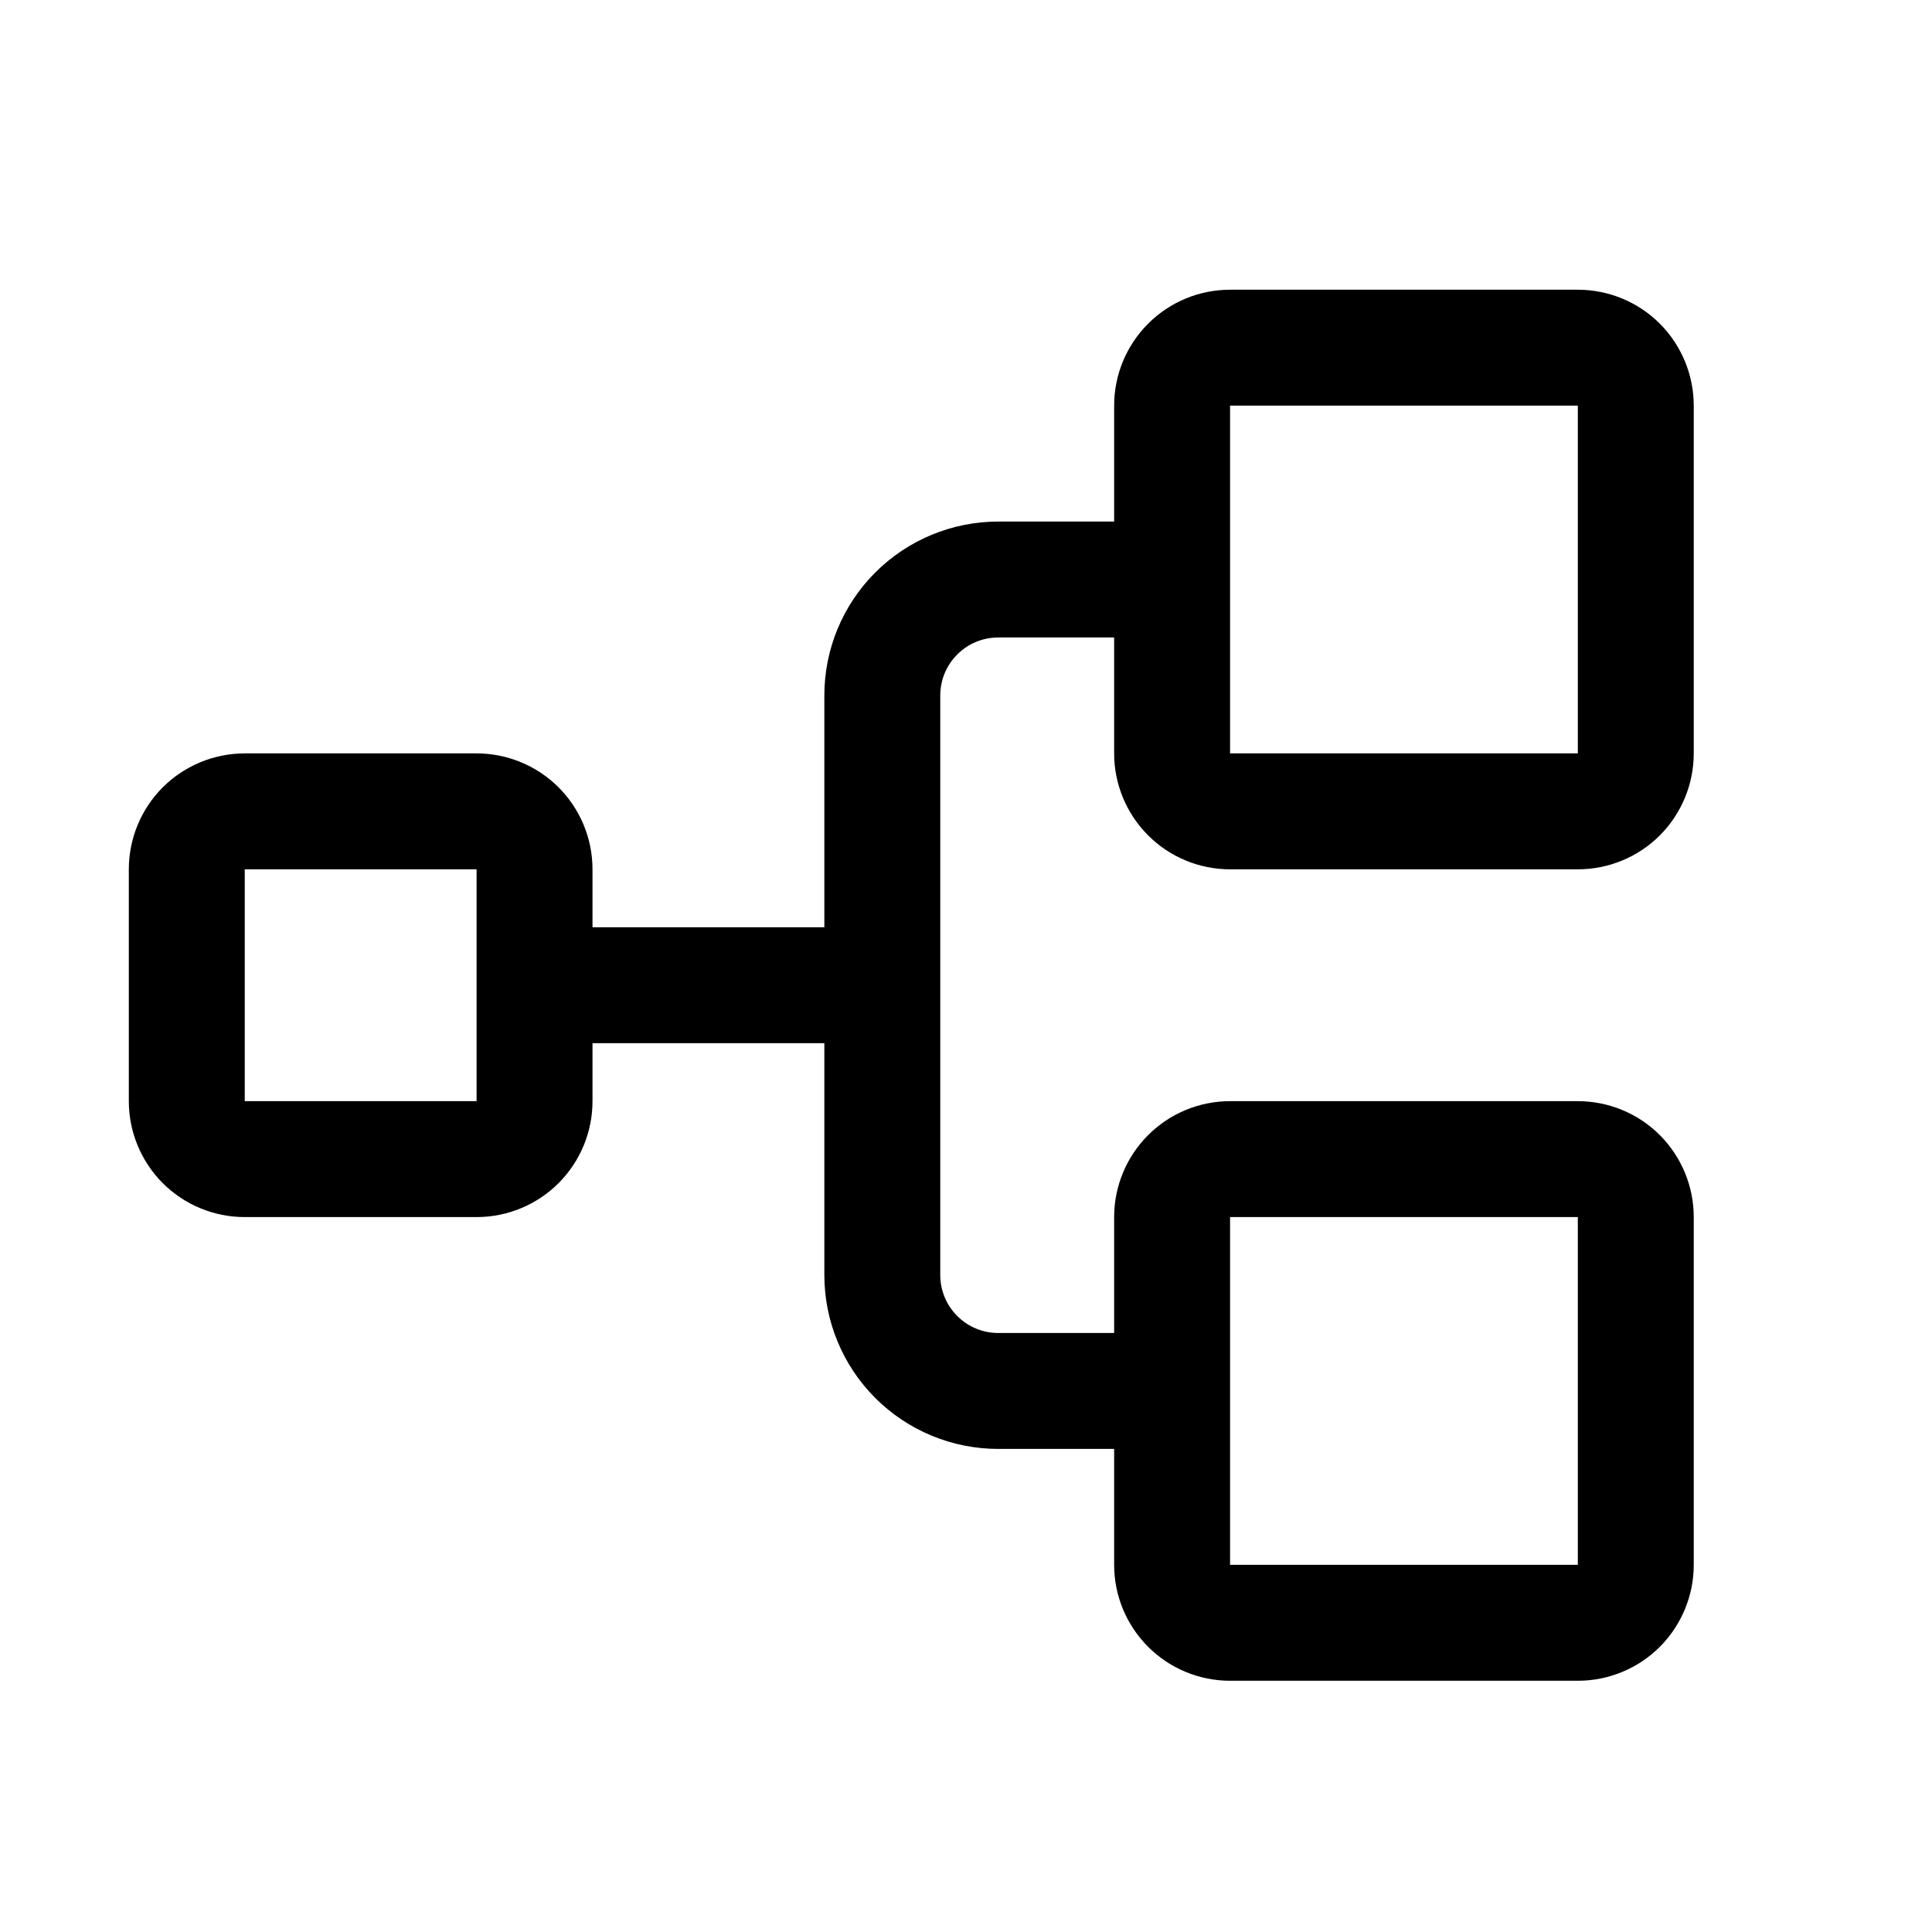 <svg width="25" height="25" viewBox="0 0 25 25" fill="none" xmlns="http://www.w3.org/2000/svg">
<path d="M15.917 11.249H20.417C20.815 11.249 21.197 11.091 21.478 10.81C21.759 10.528 21.917 10.147 21.917 9.749V5.249C21.917 4.851 21.759 4.47 21.478 4.188C21.197 3.907 20.815 3.749 20.417 3.749H15.917C15.519 3.749 15.138 3.907 14.857 4.188C14.575 4.47 14.417 4.851 14.417 5.249V6.749H12.917C12.32 6.749 11.748 6.986 11.326 7.408C10.904 7.83 10.667 8.402 10.667 8.999V11.999H7.667V11.249C7.667 10.851 7.509 10.47 7.228 10.188C6.946 9.907 6.565 9.749 6.167 9.749H3.167C2.769 9.749 2.388 9.907 2.106 10.188C1.825 10.47 1.667 10.851 1.667 11.249V14.249C1.667 14.647 1.825 15.028 2.106 15.31C2.388 15.591 2.769 15.749 3.167 15.749H6.167C6.565 15.749 6.946 15.591 7.228 15.31C7.509 15.028 7.667 14.647 7.667 14.249V13.499H10.667V16.499C10.667 17.096 10.904 17.668 11.326 18.09C11.748 18.512 12.32 18.749 12.917 18.749H14.417V20.249C14.417 20.647 14.575 21.028 14.857 21.31C15.138 21.591 15.519 21.749 15.917 21.749H20.417C20.815 21.749 21.197 21.591 21.478 21.31C21.759 21.028 21.917 20.647 21.917 20.249V15.749C21.917 15.351 21.759 14.97 21.478 14.688C21.197 14.407 20.815 14.249 20.417 14.249H15.917C15.519 14.249 15.138 14.407 14.857 14.688C14.575 14.97 14.417 15.351 14.417 15.749V17.249H12.917C12.718 17.249 12.527 17.17 12.387 17.029C12.246 16.889 12.167 16.698 12.167 16.499V8.999C12.167 8.8 12.246 8.609 12.387 8.469C12.527 8.328 12.718 8.249 12.917 8.249H14.417V9.749C14.417 10.147 14.575 10.528 14.857 10.81C15.138 11.091 15.519 11.249 15.917 11.249ZM6.167 14.249H3.167V11.249H6.167V14.249ZM15.917 15.749H20.417V20.249H15.917V15.749ZM15.917 5.249H20.417V9.749H15.917V5.249Z" fill="black"/>
</svg>

